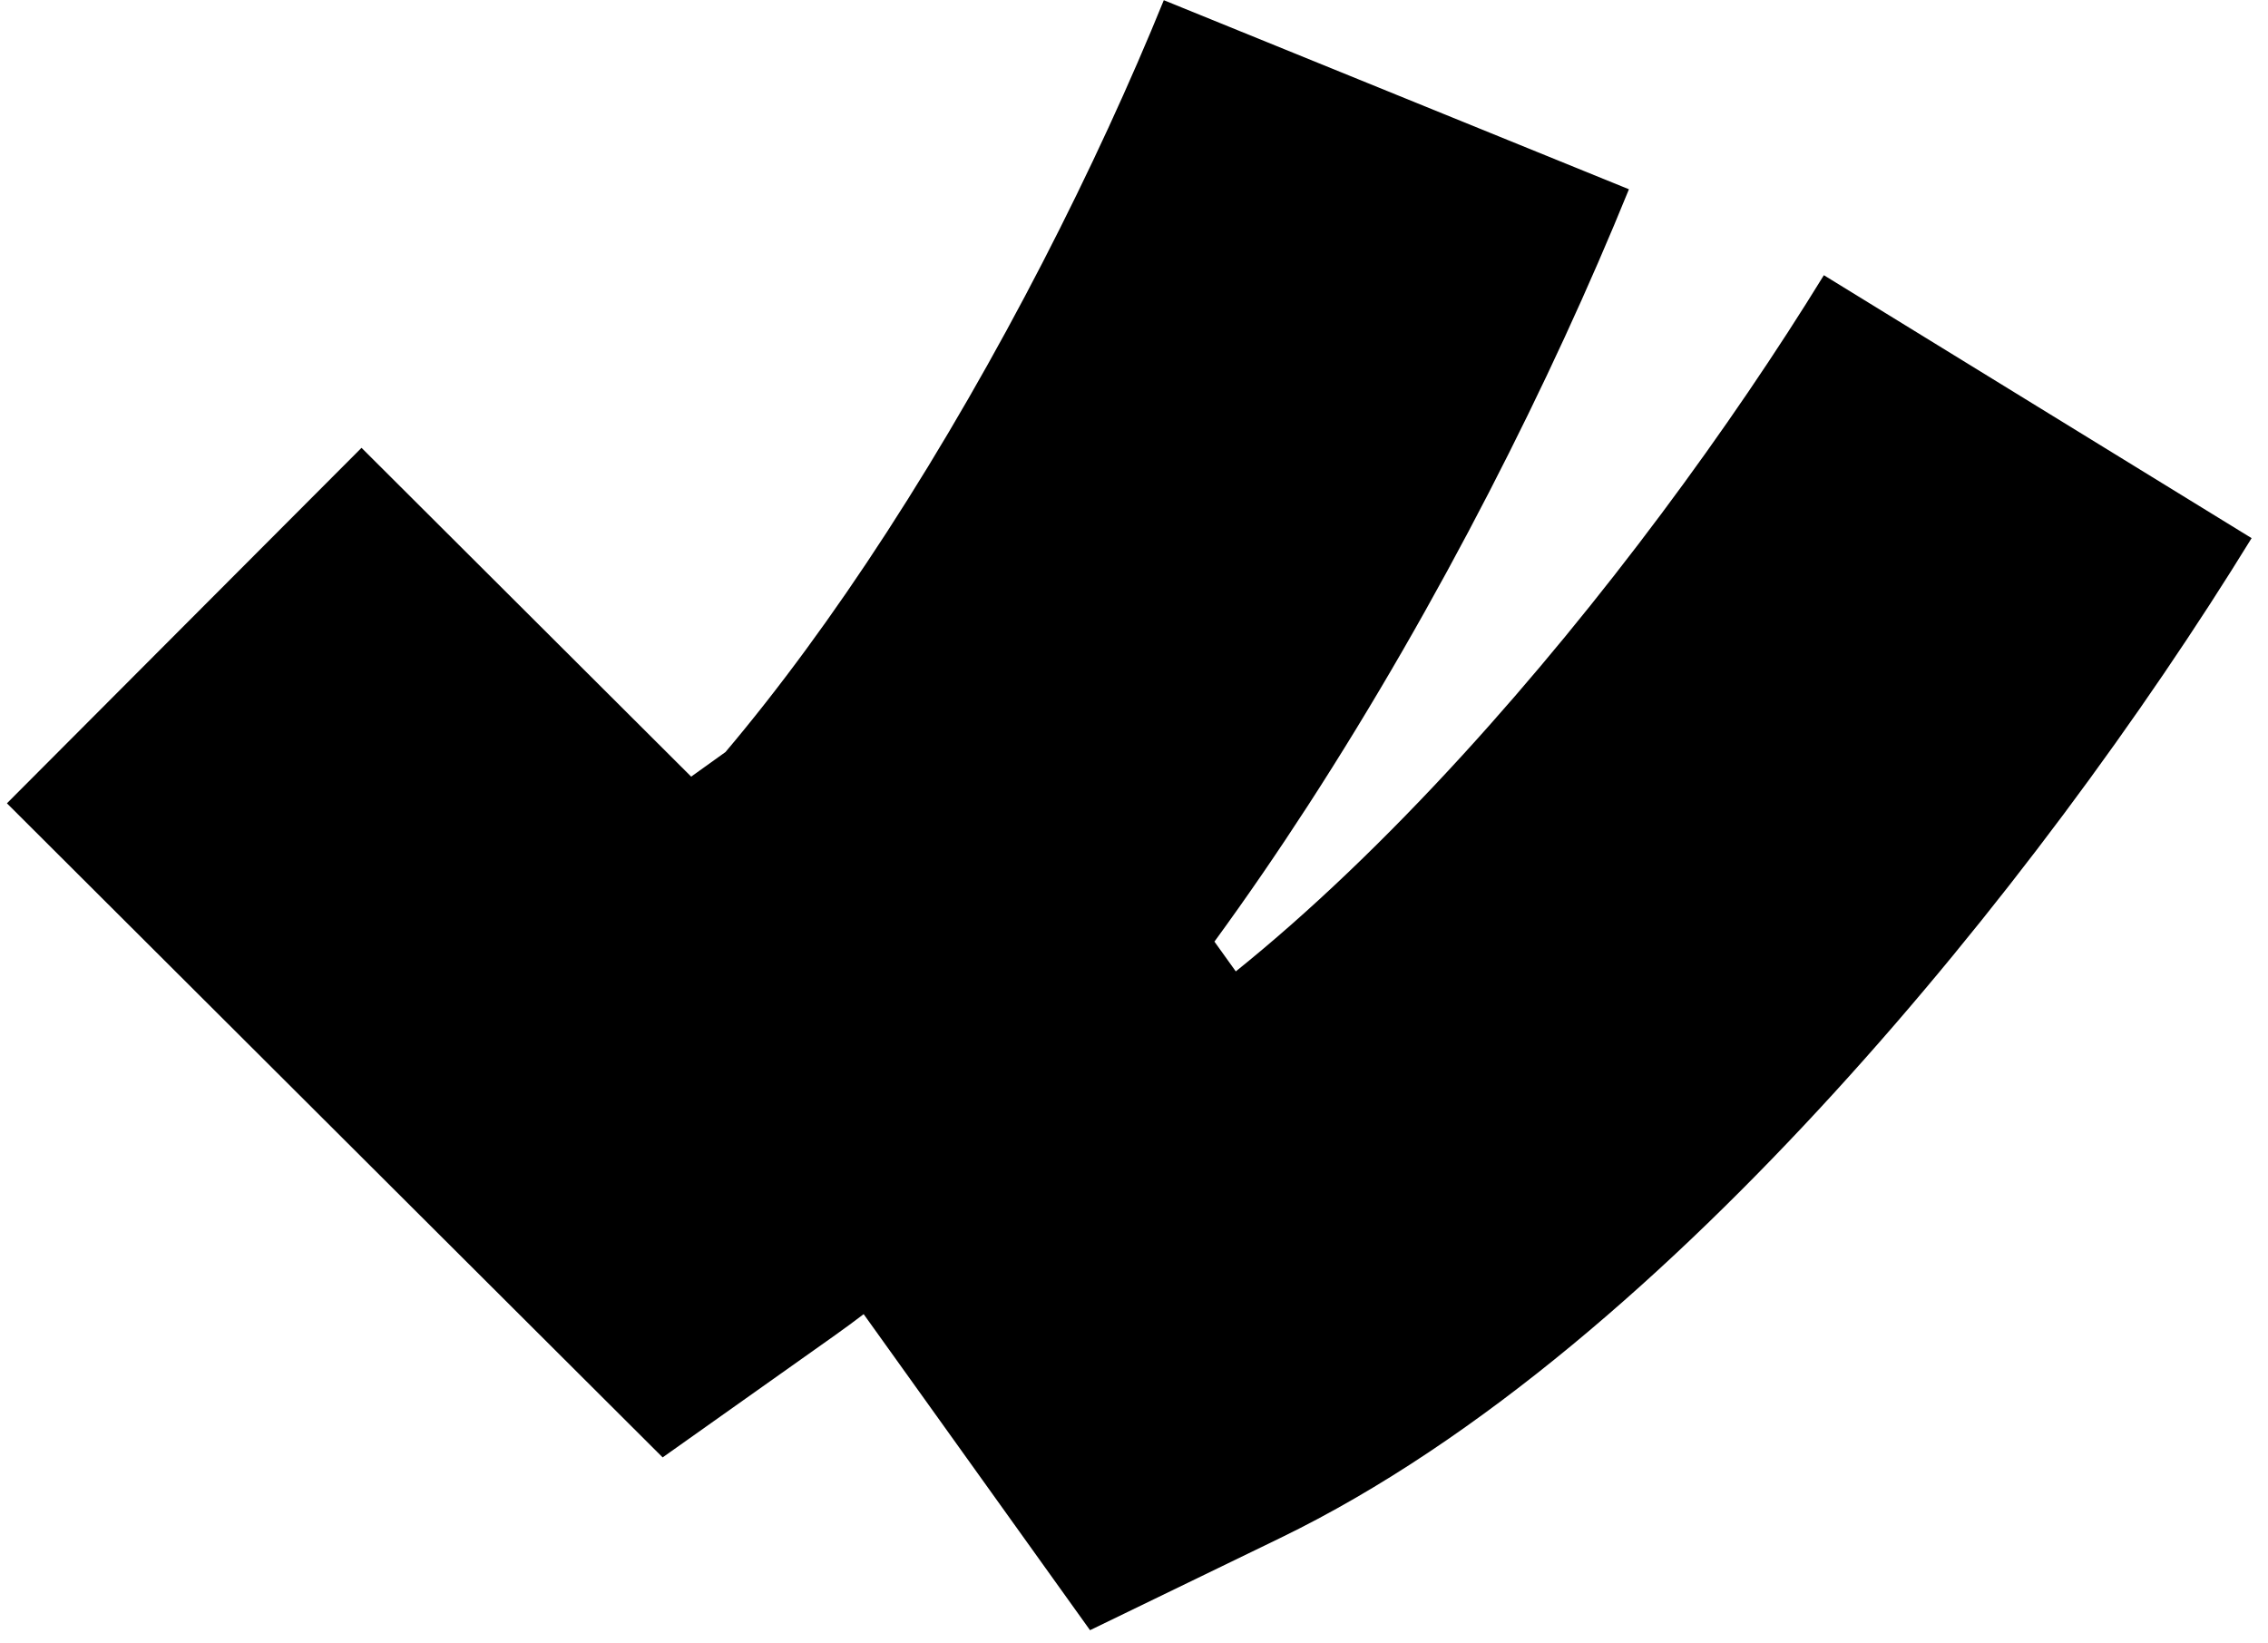 <?xml version="1.0" encoding="UTF-8"?> <svg xmlns="http://www.w3.org/2000/svg" width="127" height="92" viewBox="0 0 127 92" fill="none"><path d="M28.717 73.239L37.106 81.606L46.772 74.756C47.306 74.378 47.835 73.985 48.362 73.585L54.139 81.65L61.038 91.282L71.699 86.114C82.961 80.655 93.71 71.038 102.685 61.213C111.838 51.192 120.044 39.956 126.082 30.133L114.106 22.772L102.13 15.41C96.936 23.861 89.78 33.654 81.927 42.251C77.583 47.007 73.276 51.117 69.2 54.393L68.004 52.725C69.839 50.211 71.589 47.654 73.244 45.101C80.625 33.712 86.873 21.28 91.215 10.598L78.192 5.305L65.169 0.011C61.434 9.201 55.986 20.037 49.652 29.808C46.662 34.422 43.618 38.568 40.625 42.11L38.703 43.487L20.244 25.076L10.315 35.028L0.388 44.981L28.717 73.239Z" fill="black"></path></svg> 
